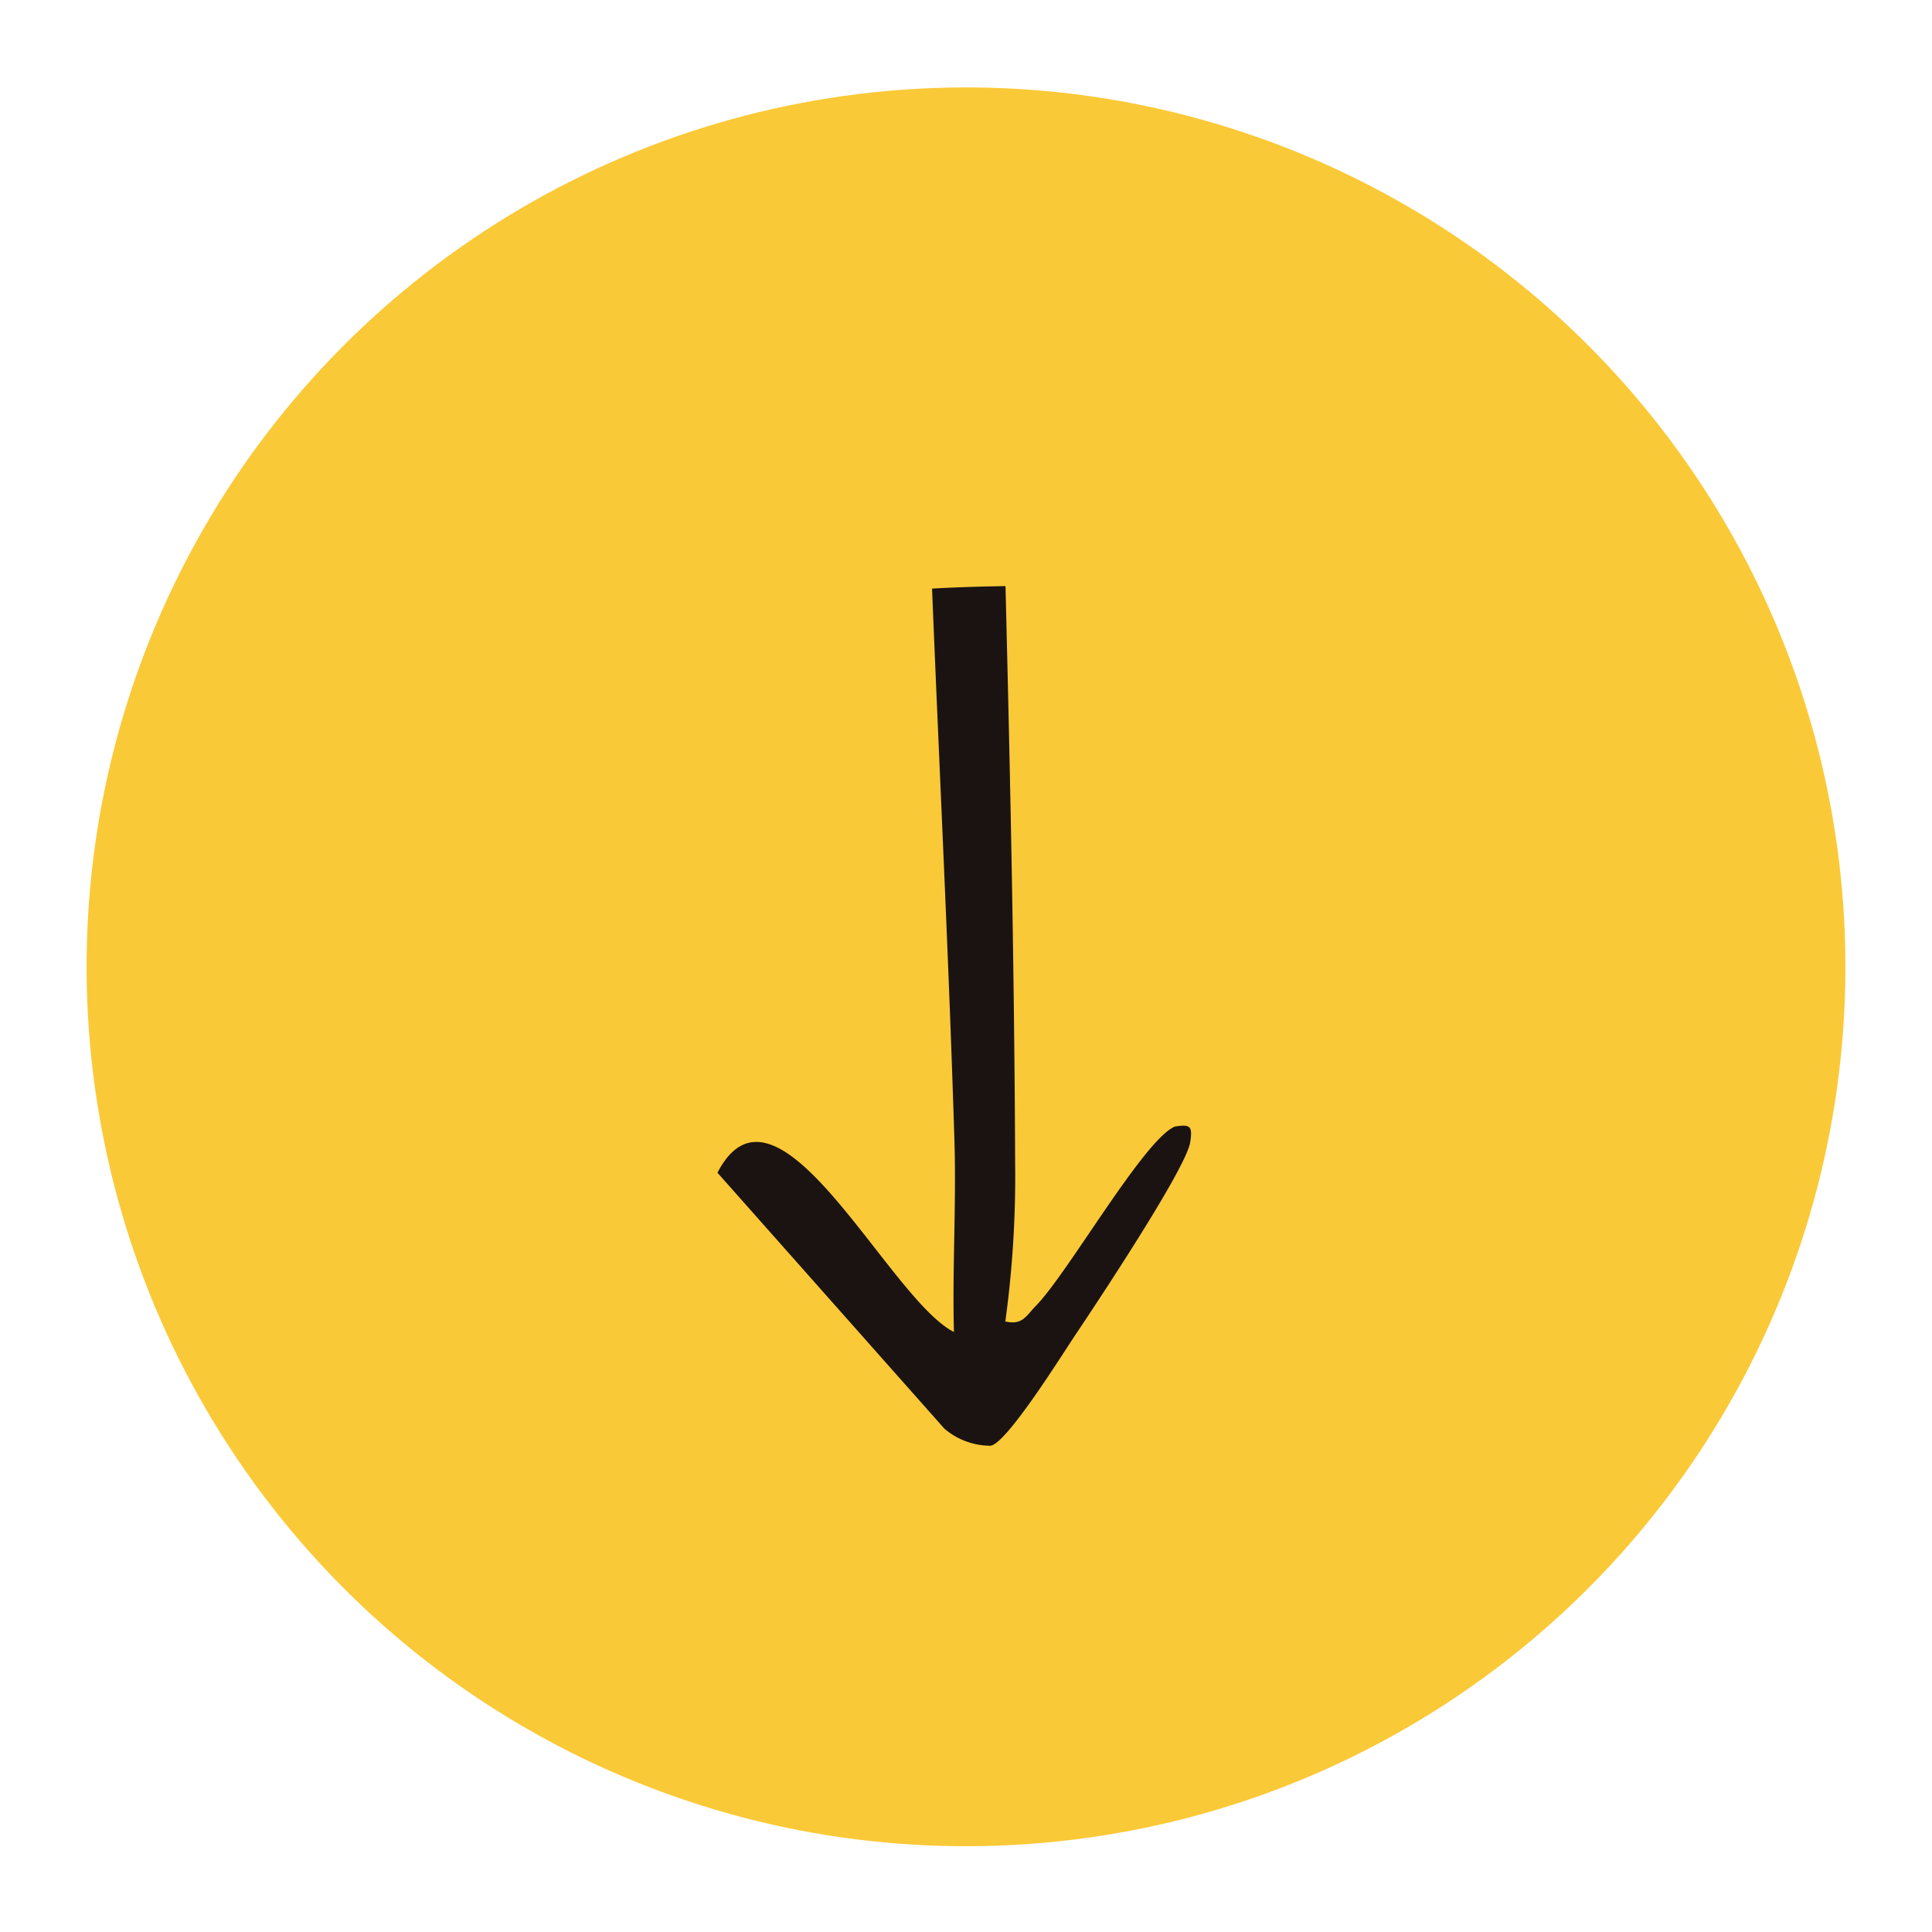 <svg xmlns="http://www.w3.org/2000/svg" xmlns:xlink="http://www.w3.org/1999/xlink" width="68.966" height="68.966" viewBox="0 0 68.966 68.966">
  <defs>
    <clipPath id="clip-path">
      <rect id="Rectangle_126" data-name="Rectangle 126" width="16.906" height="30.687" fill="none"/>
    </clipPath>
  </defs>
  <g id="Group_236" data-name="Group 236" transform="translate(0 0)">
    <ellipse id="Ellipse_25" data-name="Ellipse 25" cx="31.375" cy="31.375" rx="31.375" ry="31.375" transform="matrix(0.105, 0.995, -0.995, 0.105, 62.407, 0)" fill="#fac937"/>
    <g id="Group_235" data-name="Group 235" transform="translate(25.611 20.922)">
      <g id="Group_234" data-name="Group 234" transform="translate(0 0)" clip-path="url(#clip-path)">
        <path id="Path_80" data-name="Path 80" d="M16.327,19.293c-1.1.454-3.818,5.237-4.961,6.4-.35.356-.475.7-1.09.556a38,38,0,0,0,.35-5.663C10.6,13.775,10.453,6.877,10.282,0,9.406.014,8.532.04,7.66.089c.268,6.628.6,13.25.8,19.736.068,2.259-.079,4.539-.019,6.8C6.108,25.453,2.126,16.84,0,20.94l8.1,9.136a2.538,2.538,0,0,0,1.635.61c.553-.014,2.585-3.277,3.037-3.95.769-1.148,3.971-5.963,4.106-6.893.081-.563.012-.64-.551-.55" transform="translate(0 0)" fill="#1a1311"/>
      </g>
    </g>
  </g>
</svg>
